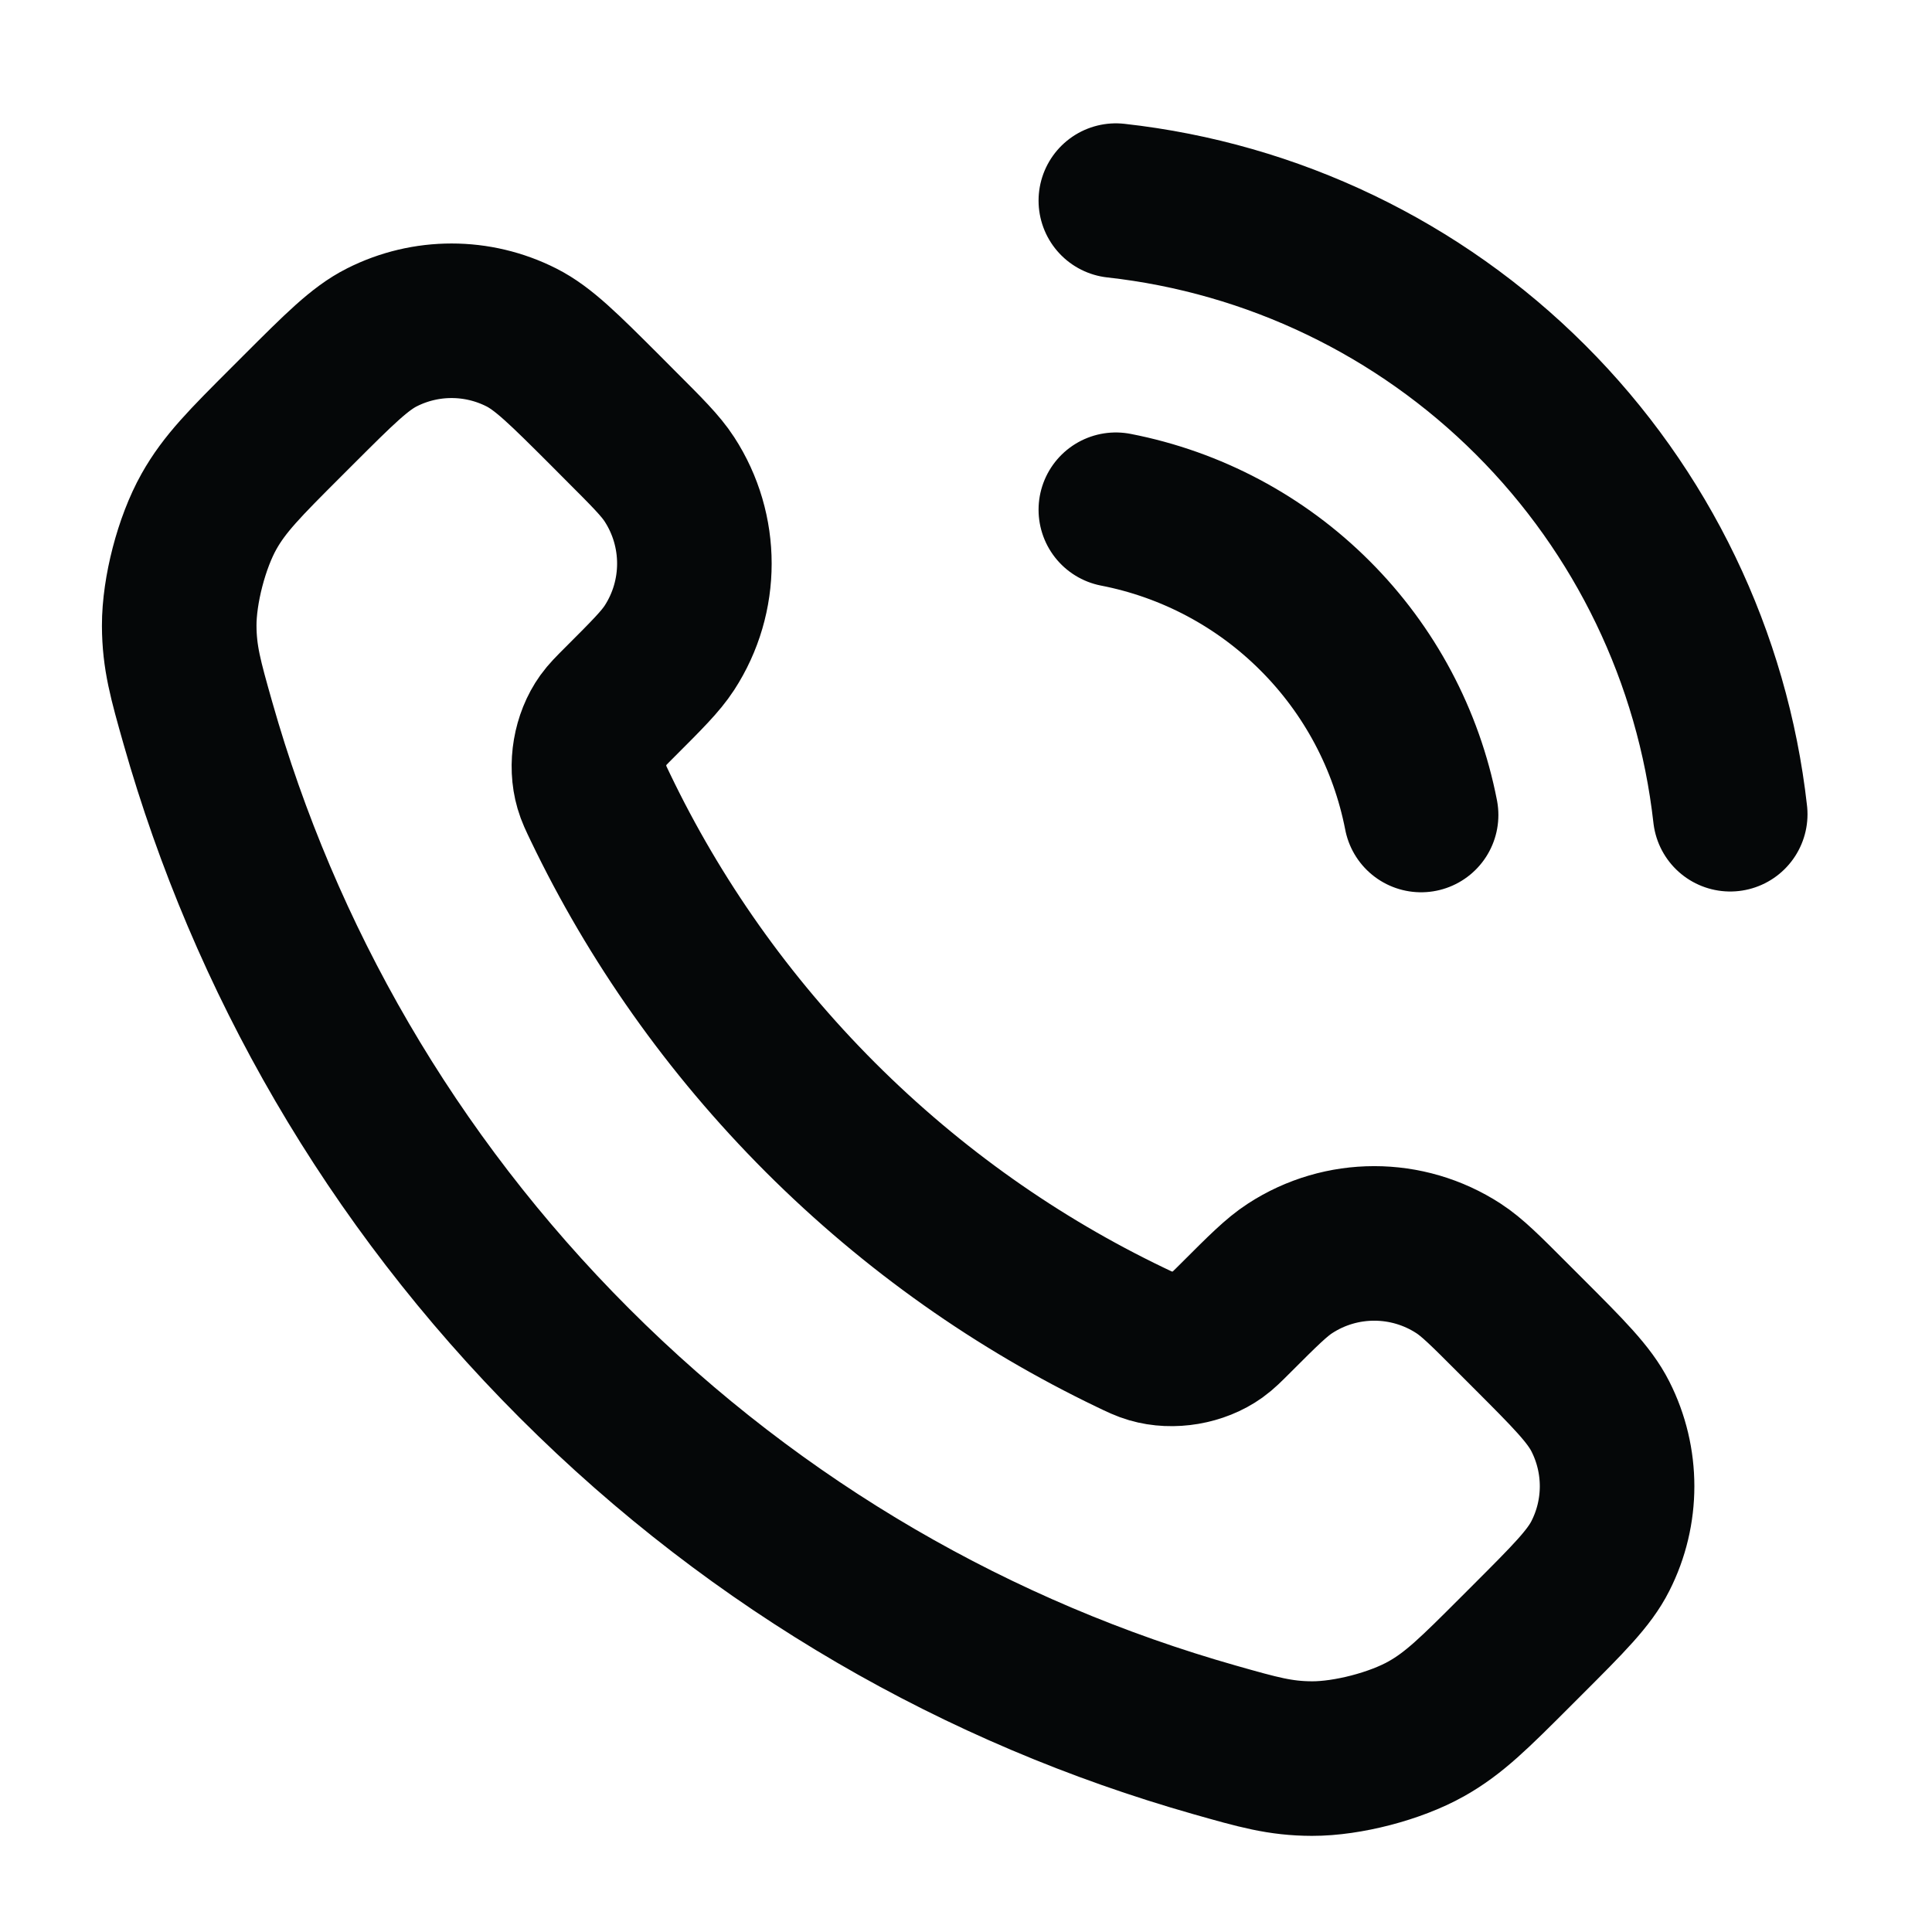 <svg width="25" height="25" viewBox="0 0 25 25" fill="none" xmlns="http://www.w3.org/2000/svg">
<path d="M14.439 6.596C15.416 6.786 16.314 7.264 17.017 7.968C17.721 8.671 18.199 9.569 18.389 10.546M14.439 2.596C16.469 2.821 18.361 3.73 19.805 5.173C21.25 6.616 22.161 8.507 22.389 10.536M10.616 14.459C9.415 13.257 8.466 11.899 7.77 10.449C7.71 10.324 7.68 10.262 7.657 10.183C7.575 9.903 7.634 9.558 7.804 9.321C7.852 9.254 7.909 9.197 8.023 9.083C8.373 8.733 8.548 8.558 8.662 8.383C9.093 7.72 9.093 6.865 8.662 6.202C8.548 6.026 8.373 5.852 8.023 5.502L7.829 5.307C7.297 4.776 7.031 4.51 6.746 4.366C6.178 4.079 5.508 4.079 4.941 4.366C4.655 4.51 4.39 4.776 3.858 5.307L3.7 5.465C3.171 5.994 2.906 6.259 2.704 6.619C2.479 7.019 2.318 7.639 2.319 8.097C2.321 8.51 2.401 8.793 2.561 9.357C3.422 12.39 5.046 15.253 7.434 17.641C9.822 20.029 12.685 21.653 15.718 22.514C16.282 22.674 16.565 22.755 16.978 22.756C17.436 22.757 18.056 22.596 18.456 22.371C18.816 22.169 19.081 21.904 19.61 21.375L19.768 21.217C20.299 20.686 20.565 20.42 20.709 20.134C20.997 19.567 20.997 18.897 20.709 18.329C20.565 18.044 20.299 17.778 19.768 17.247L19.573 17.052C19.224 16.702 19.049 16.527 18.873 16.413C18.21 15.982 17.355 15.982 16.693 16.413C16.517 16.527 16.342 16.702 15.992 17.052C15.878 17.166 15.821 17.223 15.754 17.271C15.517 17.441 15.172 17.5 14.892 17.418C14.813 17.395 14.751 17.365 14.626 17.305C13.177 16.609 11.818 15.66 10.616 14.459Z" stroke="#050708" stroke-width="2" stroke-linecap="round" stroke-linejoin="round"/>
</svg>
